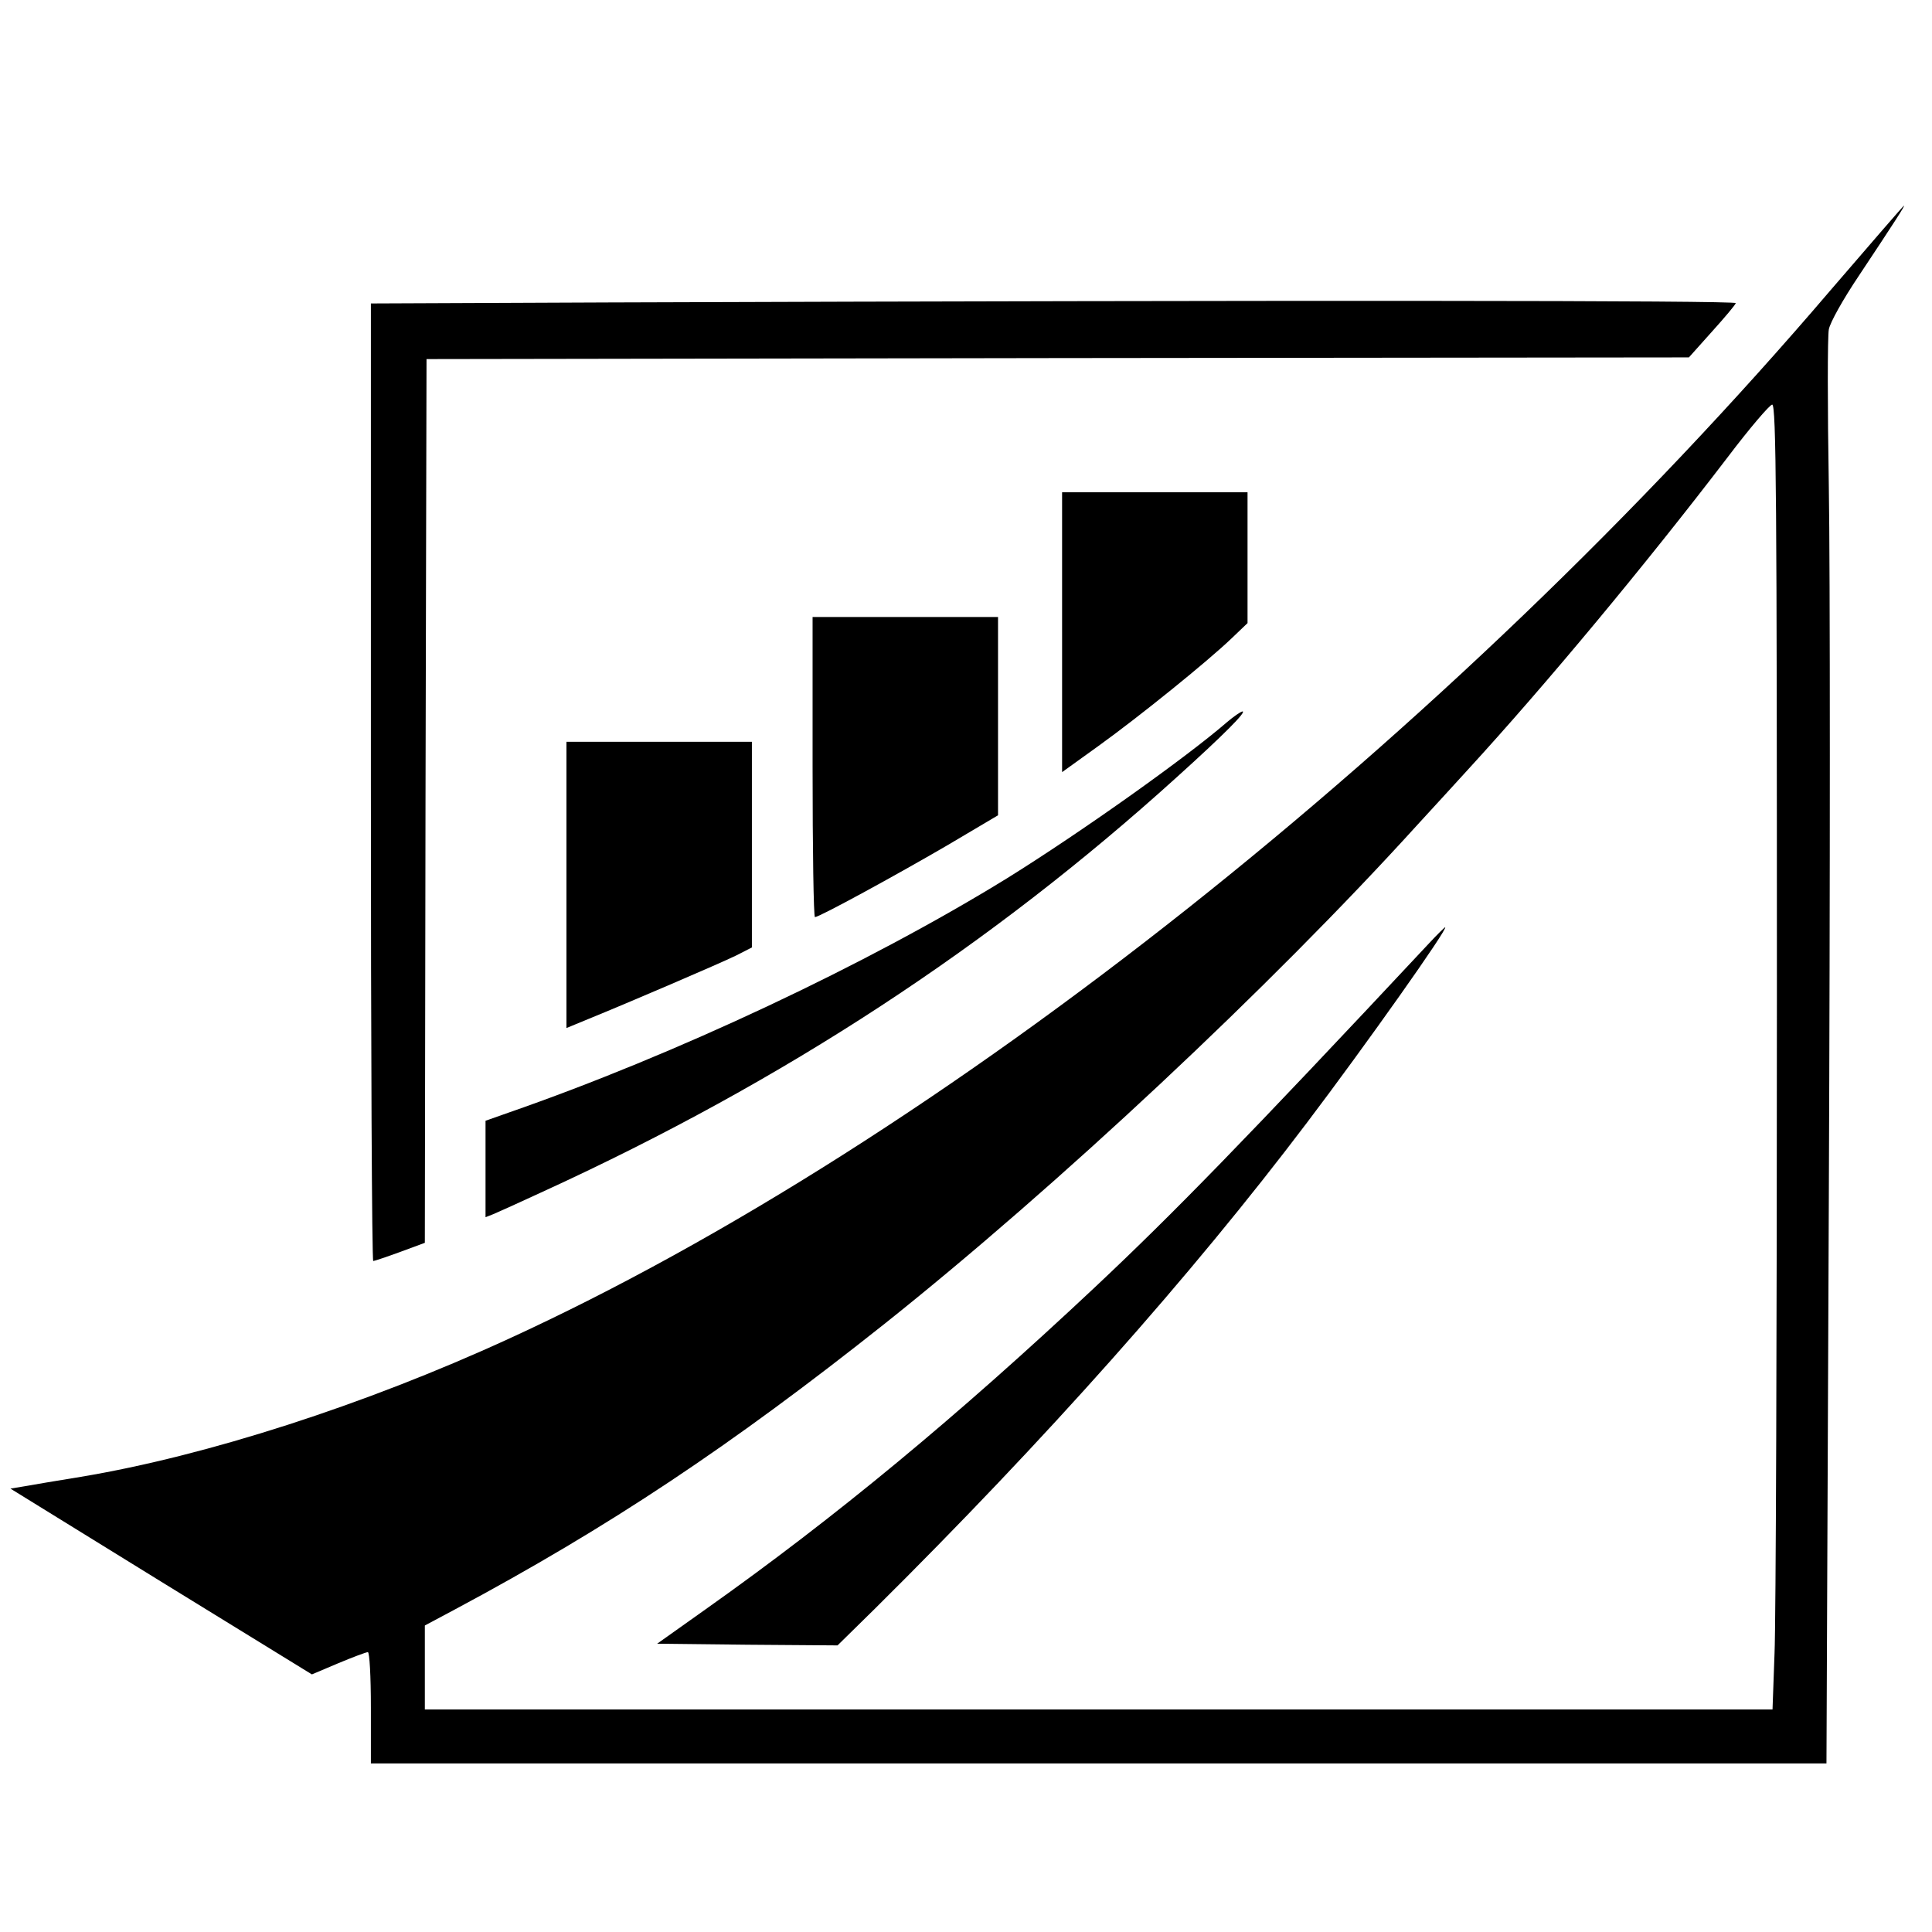<?xml version="1.0" standalone="no"?>
<!DOCTYPE svg PUBLIC "-//W3C//DTD SVG 20010904//EN"
 "http://www.w3.org/TR/2001/REC-SVG-20010904/DTD/svg10.dtd">
<svg version="1.0" xmlns="http://www.w3.org/2000/svg"
 width="573pt" height="573pt" viewBox="0 0 573 573"
 preserveAspectRatio="xMidYMid meet">
<g transform="translate(0,573) scale(0.1,-0.1)"
fill="#000000" stroke="none">
<path d="M5428 4868 c-1132 -1326 -2643 -2524 -3920 -3109 -427 -196 -896
-347 -1268 -409 -69 -11 -144 -24 -167 -28 l-42 -7 447 -276 447 -275 78 33
c43 18 83 33 88 33 5 0 9 -71 9 -165 l0 -165 2158 0 2159 0 7 1678 c4 924 4
1872 0 2108 -4 237 -4 446 0 467 4 21 42 89 89 159 109 164 137 208 134 208
-2 0 -100 -114 -219 -252z m-158 -2106 c0 -973 -3 -1844 -7 -1935 l-6 -167
-1999 0 -1998 0 0 124 0 125 88 47 c460 246 820 486 1277 849 511 407 1140
995 1580 1480 55 60 123 134 151 165 229 250 522 602 768 924 65 86 125 156
132 156 12 0 14 -275 14 -1768z"/>
<path d="M4239 2933 c-551 -589 -762 -805 -993 -1022 -407 -382 -768 -681
-1152 -953 l-145 -103 268 -3 267 -2 114 112 c503 499 934 983 1278 1438 172
227 422 580 410 580 -1 0 -23 -21 -47 -47z"/>
<path d="M1808 4833 l-708 -3 0 -1420 c0 -781 3 -1420 7 -1420 3 0 39 12 80
27 l73 27 2 1311 3 1310 1872 3 1872 2 68 76 c37 41 70 80 71 85 3 8 -1334 9
-3340 2z"/>
<path d="M3150 3855 l0 -415 107 77 c121 87 324 251 396 320 l47 45 0 194 0
194 -275 0 -275 0 0 -415z"/>
<path d="M2410 3455 c0 -245 3 -445 7 -445 13 0 240 124 391 212 l152 90 0
294 0 294 -275 0 -275 0 0 -445z"/>
<path d="M3640 3589 c-122 -106 -435 -328 -652 -463 -417 -257 -985 -524
-1480 -696 l-68 -24 0 -143 0 -143 23 9 c12 5 81 36 152 69 711 326 1323 727
1874 1226 143 129 209 196 196 196 -6 -1 -26 -15 -45 -31z"/>
<path d="M1680 3106 l0 -425 63 26 c123 50 393 166 440 189 l47 24 0 305 0
305 -275 0 -275 0 0 -424z"/>
</g>
</svg>
